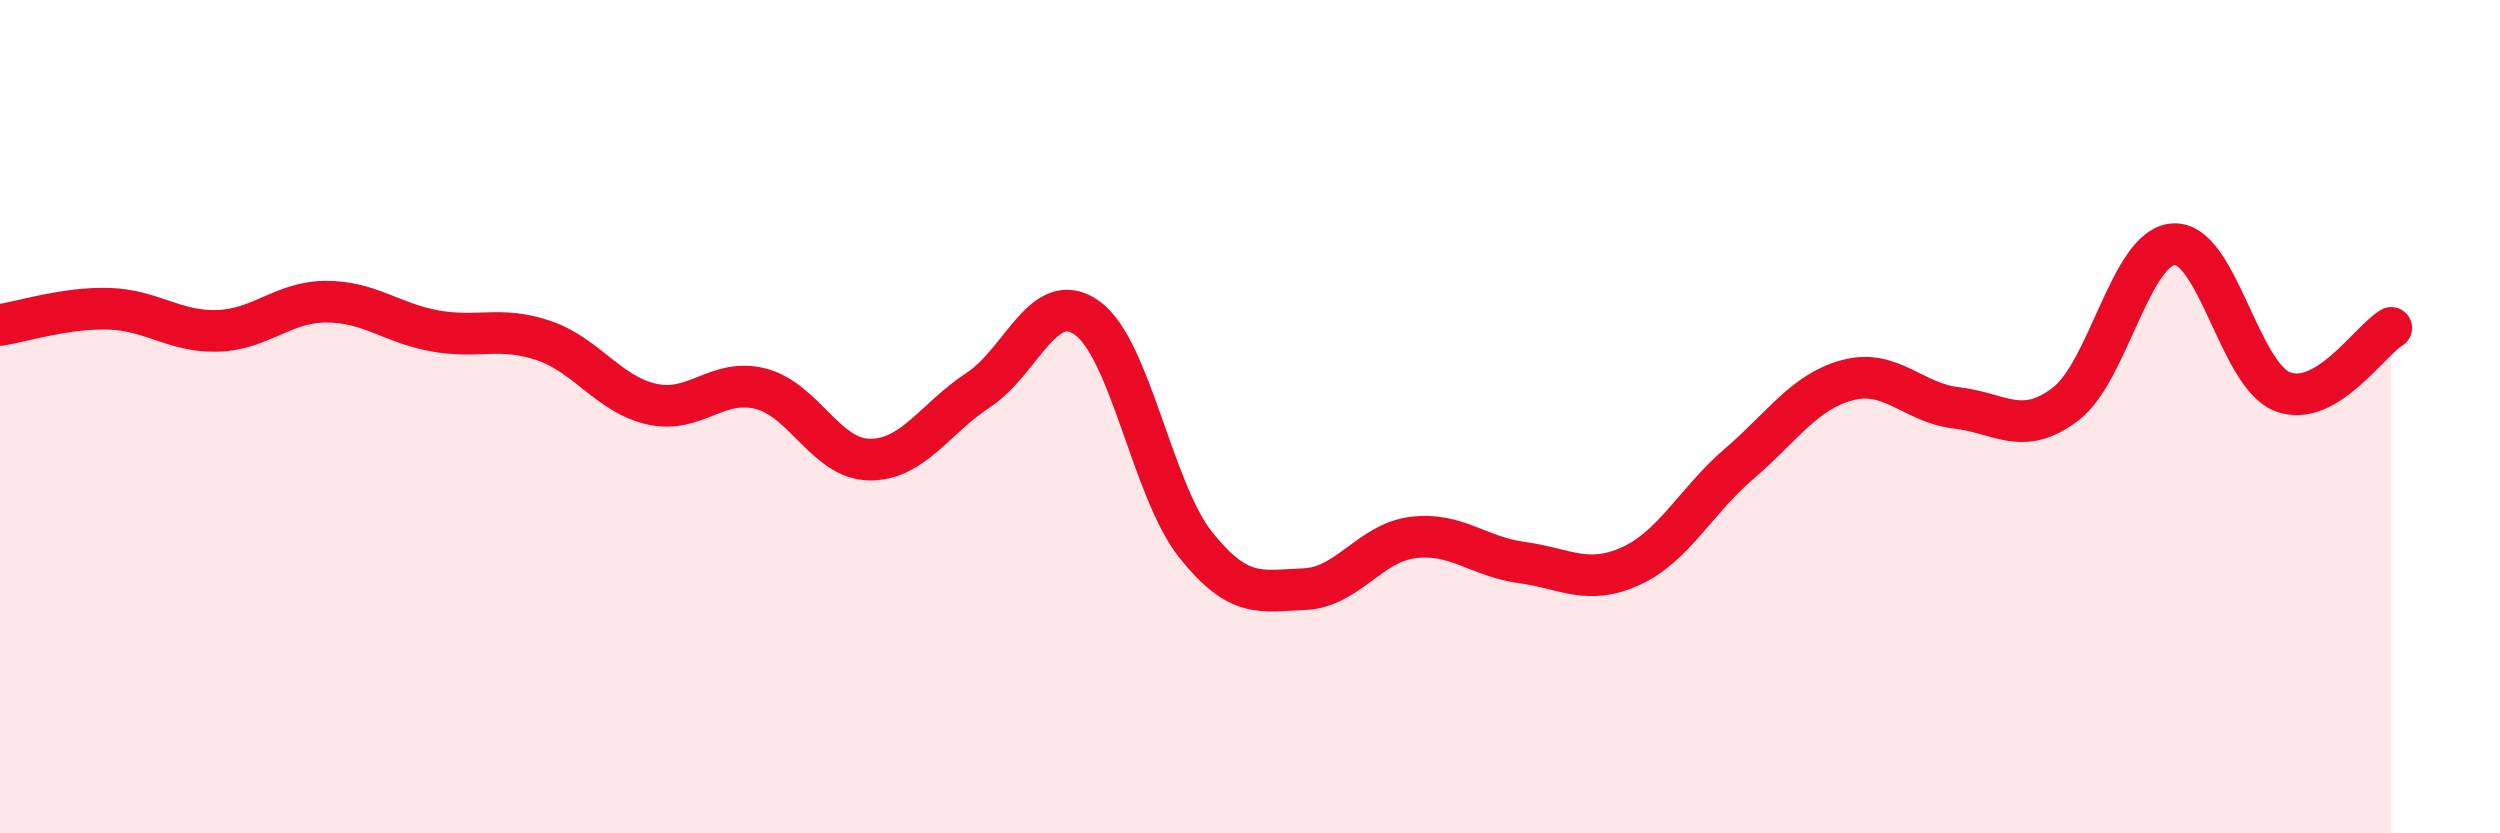 
    <svg width="60" height="20" viewBox="0 0 60 20" xmlns="http://www.w3.org/2000/svg">
      <path
        d="M 0,7.8 C 0.52,7.72 1.57,7.38 2.61,7.41 C 3.65,7.44 4.18,7.97 5.22,7.94 C 6.26,7.91 6.79,7.24 7.83,7.24 C 8.87,7.24 9.39,7.75 10.43,7.94 C 11.47,8.13 12,7.82 13.04,8.17 C 14.08,8.52 14.61,9.47 15.65,9.7 C 16.69,9.93 17.22,9.06 18.26,9.33 C 19.3,9.6 19.83,11.02 20.87,11.03 C 21.91,11.04 22.44,10.04 23.48,9.36 C 24.52,8.68 25.05,6.89 26.09,7.63 C 27.13,8.37 27.66,11.78 28.7,13.08 C 29.74,14.38 30.26,14.18 31.3,14.14 C 32.34,14.1 32.87,13.03 33.91,12.9 C 34.95,12.77 35.48,13.36 36.52,13.5 C 37.56,13.64 38.09,14.06 39.13,13.59 C 40.17,13.12 40.7,12.02 41.74,11.13 C 42.78,10.24 43.31,9.39 44.35,9.12 C 45.39,8.85 45.92,9.67 46.96,9.79 C 48,9.91 48.53,10.49 49.57,9.7 C 50.61,8.91 51.13,5.92 52.17,5.86 C 53.21,5.8 53.74,9 54.78,9.4 C 55.82,9.8 56.87,8.18 57.39,7.87L57.39 20L0 20Z"
        fill="#EB0A25"
        opacity="0.1"
        stroke-linecap="round"
        stroke-linejoin="round"
      />
      <path
        d="M 0,7.8 C 0.52,7.72 1.57,7.38 2.61,7.41 C 3.65,7.44 4.18,7.97 5.22,7.94 C 6.26,7.91 6.79,7.24 7.83,7.24 C 8.87,7.24 9.39,7.75 10.43,7.94 C 11.47,8.13 12,7.82 13.04,8.17 C 14.08,8.52 14.61,9.47 15.65,9.7 C 16.69,9.93 17.22,9.06 18.26,9.33 C 19.3,9.6 19.83,11.02 20.87,11.03 C 21.91,11.04 22.44,10.04 23.48,9.36 C 24.52,8.68 25.05,6.89 26.09,7.63 C 27.13,8.37 27.66,11.78 28.7,13.08 C 29.74,14.38 30.26,14.18 31.3,14.14 C 32.34,14.1 32.87,13.03 33.91,12.9 C 34.95,12.77 35.48,13.36 36.52,13.5 C 37.56,13.64 38.09,14.06 39.13,13.59 C 40.17,13.12 40.7,12.02 41.74,11.13 C 42.78,10.24 43.31,9.39 44.35,9.12 C 45.39,8.85 45.92,9.67 46.96,9.79 C 48,9.91 48.53,10.49 49.57,9.7 C 50.61,8.91 51.13,5.92 52.17,5.86 C 53.21,5.8 53.74,9 54.78,9.4 C 55.82,9.8 56.87,8.18 57.39,7.87"
        stroke="#EB0A25"
        stroke-width="1"
        fill="none"
        stroke-linecap="round"
        stroke-linejoin="round"
      />
    </svg>
  